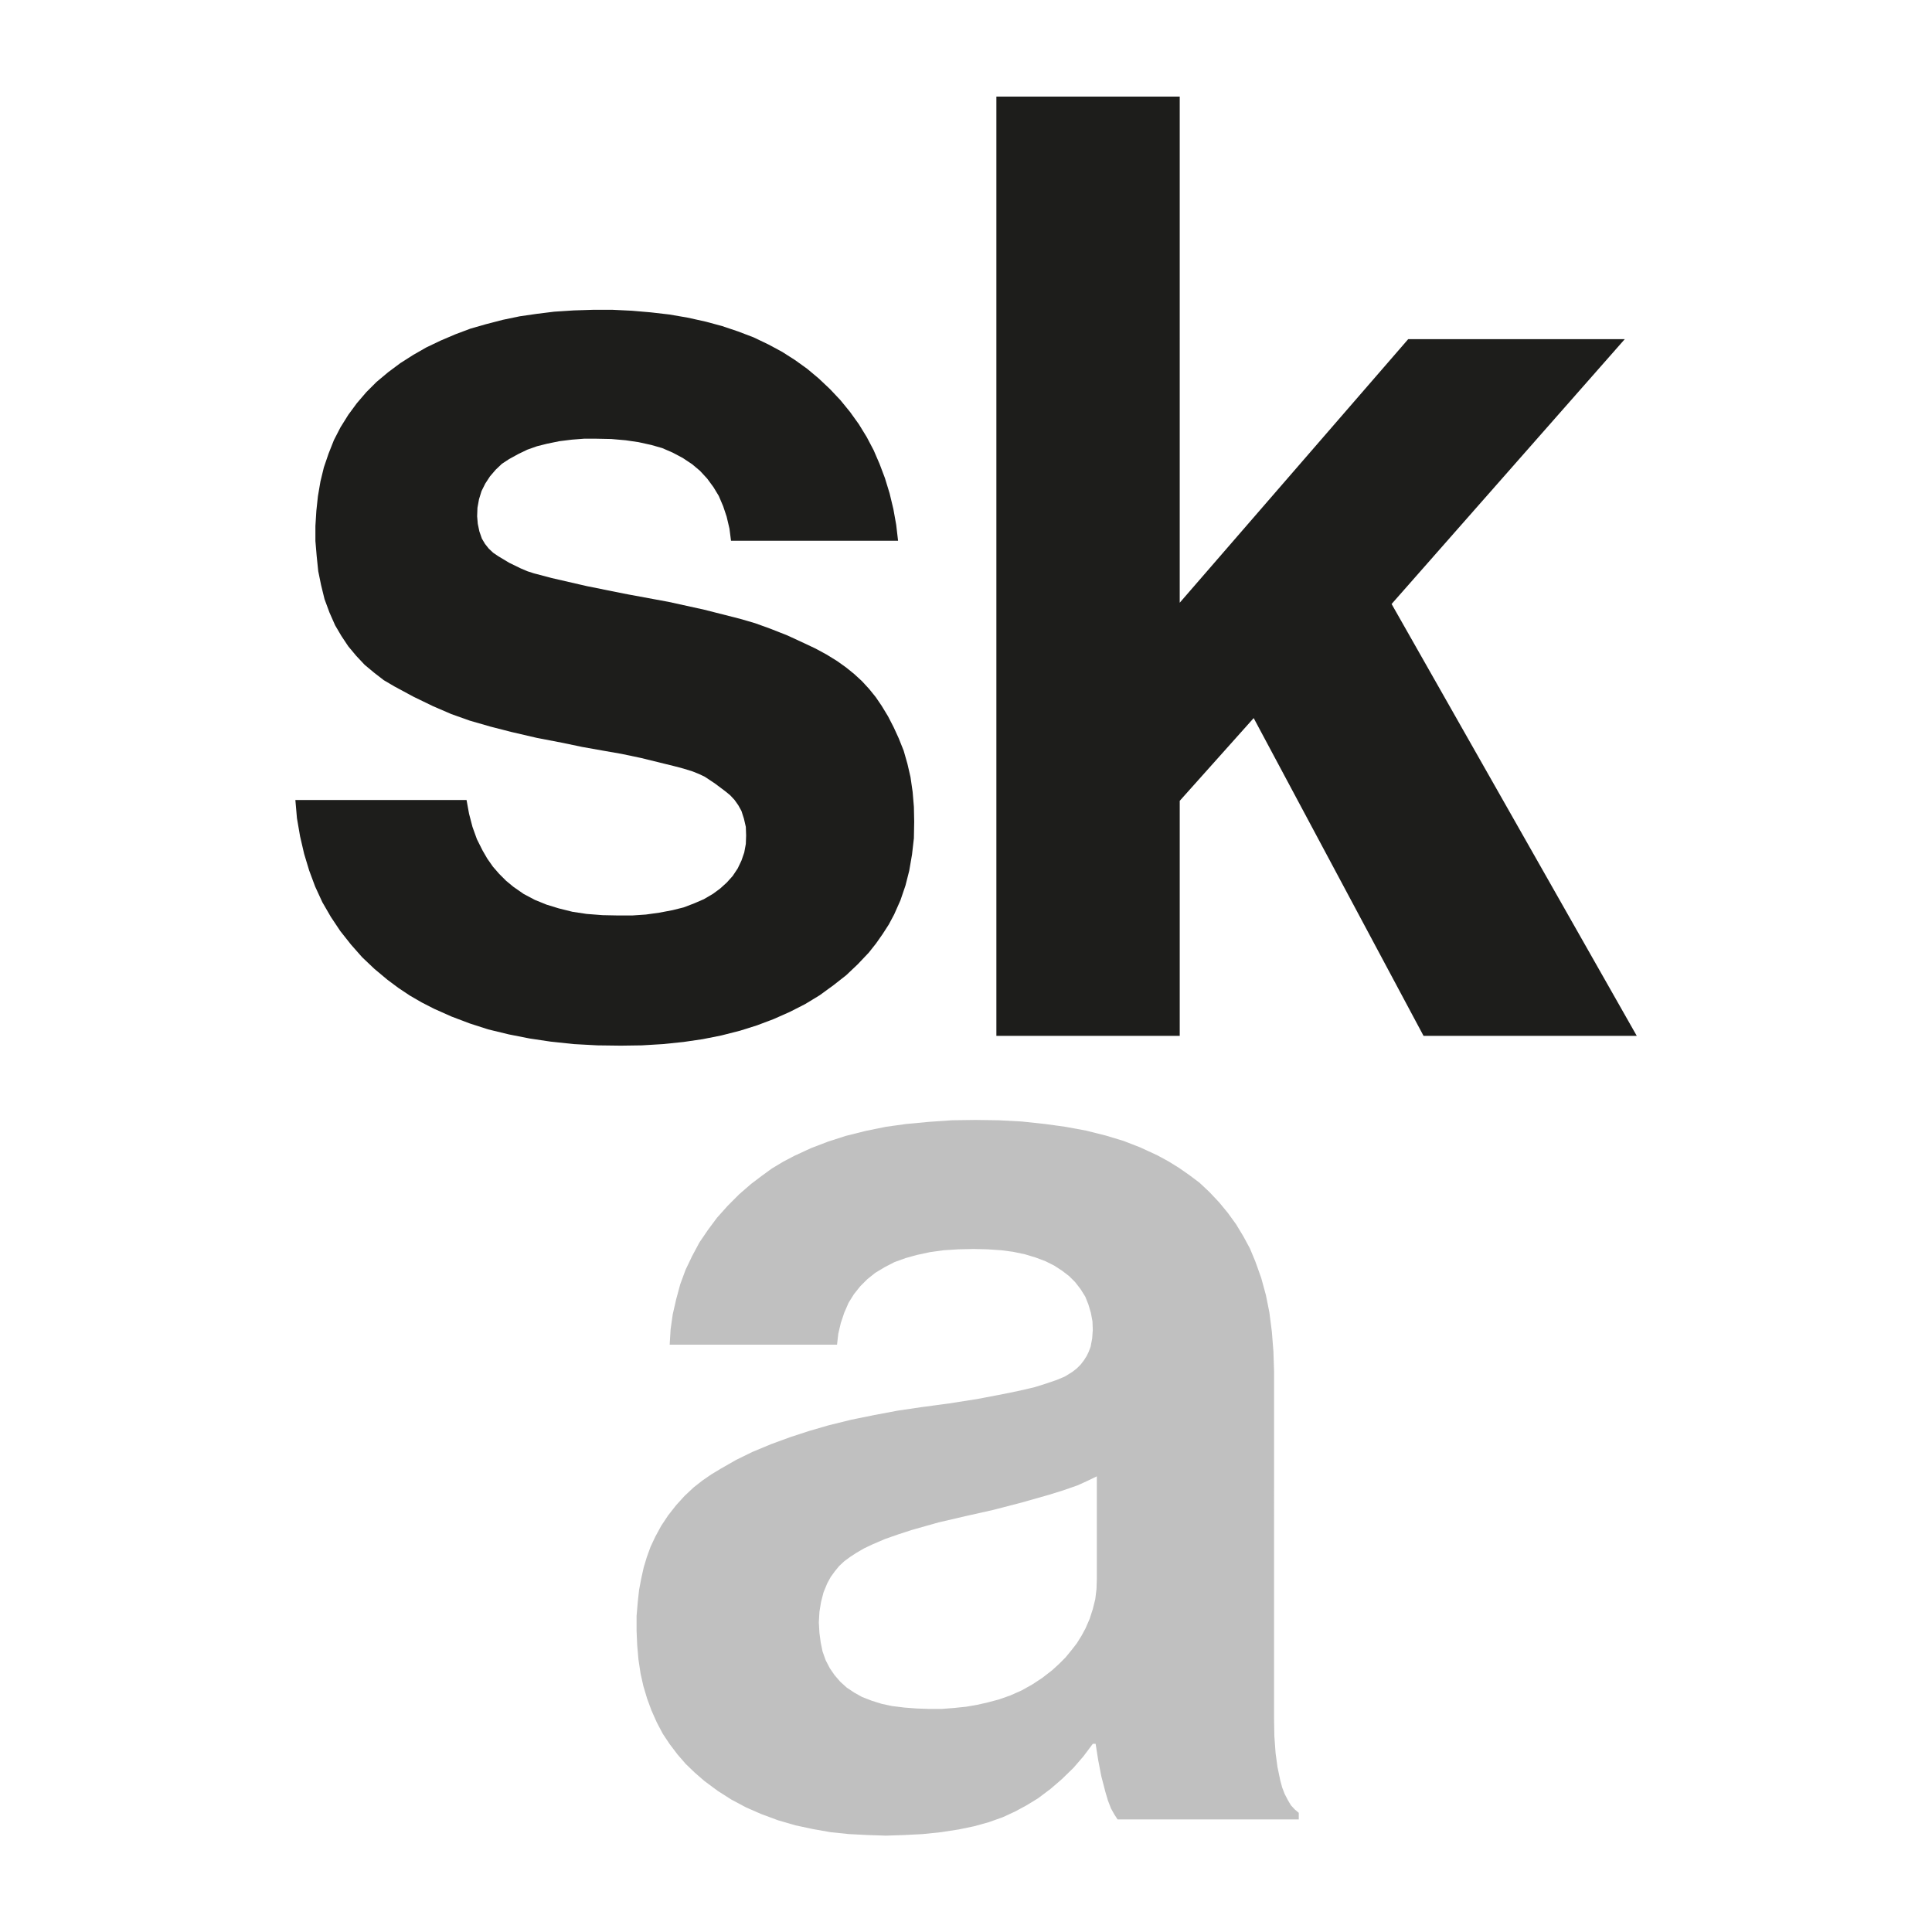 <svg xmlns="http://www.w3.org/2000/svg" version="1.1" xmlns:xlink="http://www.w3.org/1999/xlink" xmlns:svgjs="http://svgjs.dev/svgjs" width="1000" height="1000"><rect width="100%" height="100%" fill="#808080" stroke="none"/><g clip-path="url(#SvgjsClipPath1076)"><rect width="1000" height="1000" fill="#ffffff"></rect><g transform="matrix(11.035,0,0,11.035,152.882,50)"><svg xmlns="http://www.w3.org/2000/svg" version="1.1" xmlns:xlink="http://www.w3.org/1999/xlink" xmlns:svgjs="http://svgjs.dev/svgjs" width="62.914" height="81.561"><svg xmlns="http://www.w3.org/2000/svg" width="62.914" height="81.561" viewBox="0 0 62.914 81.561">
  <g id="Favicon" transform="translate(-1200 -495)">
    <g id="Gruppe_33" data-name="Gruppe 33" transform="translate(-0.102)">
      <path id="Pfad_25" data-name="Pfad 25" d="M13.966,0l-.911.029-.912.059-.808.1-.809.117L9.732.47,8.938.676,8.217.882l-.706.265-.69.294-.677.323-.617.353-.6.382-.573.427-.544.455-.485.485-.441.515-.4.543-.367.588-.309.6-.25.632-.221.647-.161.662-.118.691-.074.69-.044.706v.706L1,11.554l.073.706.132.647.162.662L1.6,14.2l.265.6.294.5.323.485.368.441.4.426.441.368.456.353.5.294.9.485.911.441.853.368.867.309.97.28.97.249,1.206.28,1.22.235.912.191.911.162.926.162.911.191,1.559.383.441.117.426.132.294.118.279.132.485.323.471.353.235.192.206.221.176.249.147.265.118.368.088.382.014.4-.014.4-.074.4-.132.382-.176.368-.235.353-.279.309-.309.28-.338.249-.427.25-.441.191-.5.192-.529.132-.617.117-.632.088-.647.044h-.632l-.75-.015-.75-.058-.662-.1-.647-.161-.573-.176-.544-.221-.529-.28-.485-.338-.338-.28-.323-.323-.294-.338L9,25.74l-.221-.382-.265-.529-.206-.573-.161-.617-.118-.646H0l.074.852.147.853.191.823.236.78.279.75.338.735.4.691.441.662.5.632.529.6.573.544.617.515.515.383.529.353.558.323.573.294.824.367.852.323.868.28.97.235.97.191.984.147,1.1.117,1.1.059,1.1.014.985-.014.985-.059.97-.1.9-.132.882-.176.868-.221.794-.25.779-.294.764-.339.72-.367.677-.412.646-.47.6-.471.543-.515.515-.544.338-.426.309-.441.294-.456.25-.47.294-.662.235-.69.176-.691.132-.764.088-.765.014-.779-.014-.691-.059-.706-.1-.691L28.71,21.3l-.176-.617-.235-.588-.236-.515-.265-.514-.294-.485-.28-.412-.309-.382-.338-.368-.368-.338-.382-.309-.412-.294-.5-.309-.515-.279-.529-.25-.794-.367-.823-.324-.691-.249-.706-.206-1.676-.426L17.508,13.7,15.6,13.348l-.956-.191-.956-.192-1.661-.382-.838-.221-.309-.1-.309-.132-.544-.265-.514-.309-.236-.161L9.07,11.2l-.176-.221-.147-.249-.117-.339-.074-.353-.03-.353.015-.4.073-.4.118-.382.176-.353.221-.338.265-.309.294-.28.338-.221.427-.235.426-.206.456-.161.47-.118.573-.118.588-.073.573-.044h.588l.691.014.676.059.6.088.6.132.514.147L17.7,6.7l.471.25.441.294.367.309.339.367.294.4.249.412.206.485.162.485.132.559.073.573h7.836l-.088-.75-.132-.735-.176-.735-.221-.721-.25-.662-.279-.646L26.8,5.969l-.368-.6-.411-.573-.456-.559-.485-.514-.529-.5-.544-.456-.573-.411-.6-.383L22.2,1.631l-.706-.338-.735-.28L20.022.765,19.258.558,18.4.368,17.538.22l-.867-.1L15.788.044,14.876,0Z" transform="translate(1200.102 505)" fill="#1d1d1b"></path>
      <path id="Pfad_26" data-name="Pfad 26" d="M395.426,105.317l-7.968-14.906-3.469,3.881v11.025h-8.6V61.26h8.6V85l10.717-12.363h10.158L393.927,85.06l11.5,20.257Z" transform="translate(857.594 433.74)" fill="#1d1d1b" fill-rule="evenodd"></path>
    </g>
    <path id="Pfad_27" data-name="Pfad 27" d="M81.707,194.167l-.588-.044-.589-.073-.47-.1-.471-.147-.455-.176-.368-.206-.353-.235-.309-.28-.265-.309-.221-.323-.191-.367-.147-.412-.088-.426-.059-.441-.029-.5.029-.5.074-.455.118-.456.176-.426.161-.294.192-.265.205-.25.236-.221.279-.205.294-.192.353-.205.367-.176.617-.265.632-.221.633-.206,1.249-.353,1.265-.294,1.308-.294,1.308-.339,1.294-.367.662-.206.677-.235.455-.206.456-.22v4.807l-.015.471-.058.485-.118.47-.147.456-.192.441-.191.353-.221.353-.25.323-.279.339-.309.309-.323.294-.456.353-.47.309-.5.28-.529.235-.544.191-.5.132-.515.118-.515.088-.573.059-.573.044H82.3Zm1.646-27.592-1.073.074-1.073.1-.956.132-.94.192-.941.235-.823.265-.809.309-.794.367-.529.28-.514.309-.485.353-.485.367-.559.485-.543.544-.5.559-.426.573-.4.588-.339.633-.309.646-.25.677-.191.706-.162.706-.1.706-.044.72h7.85l.059-.515.118-.5.162-.485.205-.47.25-.4.294-.368.338-.338.368-.294.441-.265.455-.236.529-.191.529-.147.617-.132.632-.088.706-.044.706-.015.647.015.647.044.558.073.559.118.485.147.471.176.411.206.383.25.323.249.279.28.25.323.221.353.147.367.118.4.074.4.014.4-.029.4-.073.382-.088.235-.1.206-.132.206-.147.191-.176.176-.206.162-.353.22-.382.161-.515.176-.515.162-.69.162-.706.147-1.309.25-1.308.205-1.308.176-1.1.162-1.1.206-1.088.221-1.073.265-.912.265-.9.294-.882.324-.882.367-.75.368-.721.412-.441.265-.426.294-.412.324-.426.4-.4.441-.368.47-.323.485-.279.514-.221.471-.176.485-.147.485-.117.529-.1.529-.059.543-.058.676v.691l.029.676.059.677.1.661.132.588.176.588.206.559.249.559.28.529.323.485.368.485.382.441.427.411.441.383.632.47.647.412.69.367.706.309.794.294.809.235.823.176.838.147.853.088.867.044.867.029.868-.029.852-.044.853-.088.853-.132.706-.147.69-.191.662-.236.573-.265.544-.294.529-.324.588-.441.544-.47.529-.515.47-.543.441-.589h.132l.118.75.147.765.191.735.118.4.147.382.147.265.161.25h8.5v-.309l-.191-.162-.176-.191-.132-.221-.162-.309-.118-.309-.088-.324-.132-.632-.088-.647-.059-.809-.014-.823V178.35l-.03-.926-.073-.926-.117-.911-.162-.809-.221-.809-.279-.779-.25-.6-.309-.573-.338-.559-.382-.529-.412-.5-.456-.485-.47-.441-.47-.353L94,168.809l-.5-.309-.514-.279-.794-.368-.794-.309-.824-.249-.94-.236-.956-.176-.956-.132-1.087-.117-1.1-.059-1.088-.015Z" transform="translate(1147.449 376.44)" fill="silver"></path>
  </g>
</svg></svg></g></g><defs><clipPath id="SvgjsClipPath1076"><rect width="1000" height="1000" x="0" y="0" rx="0" ry="0"></rect></clipPath></defs></svg>